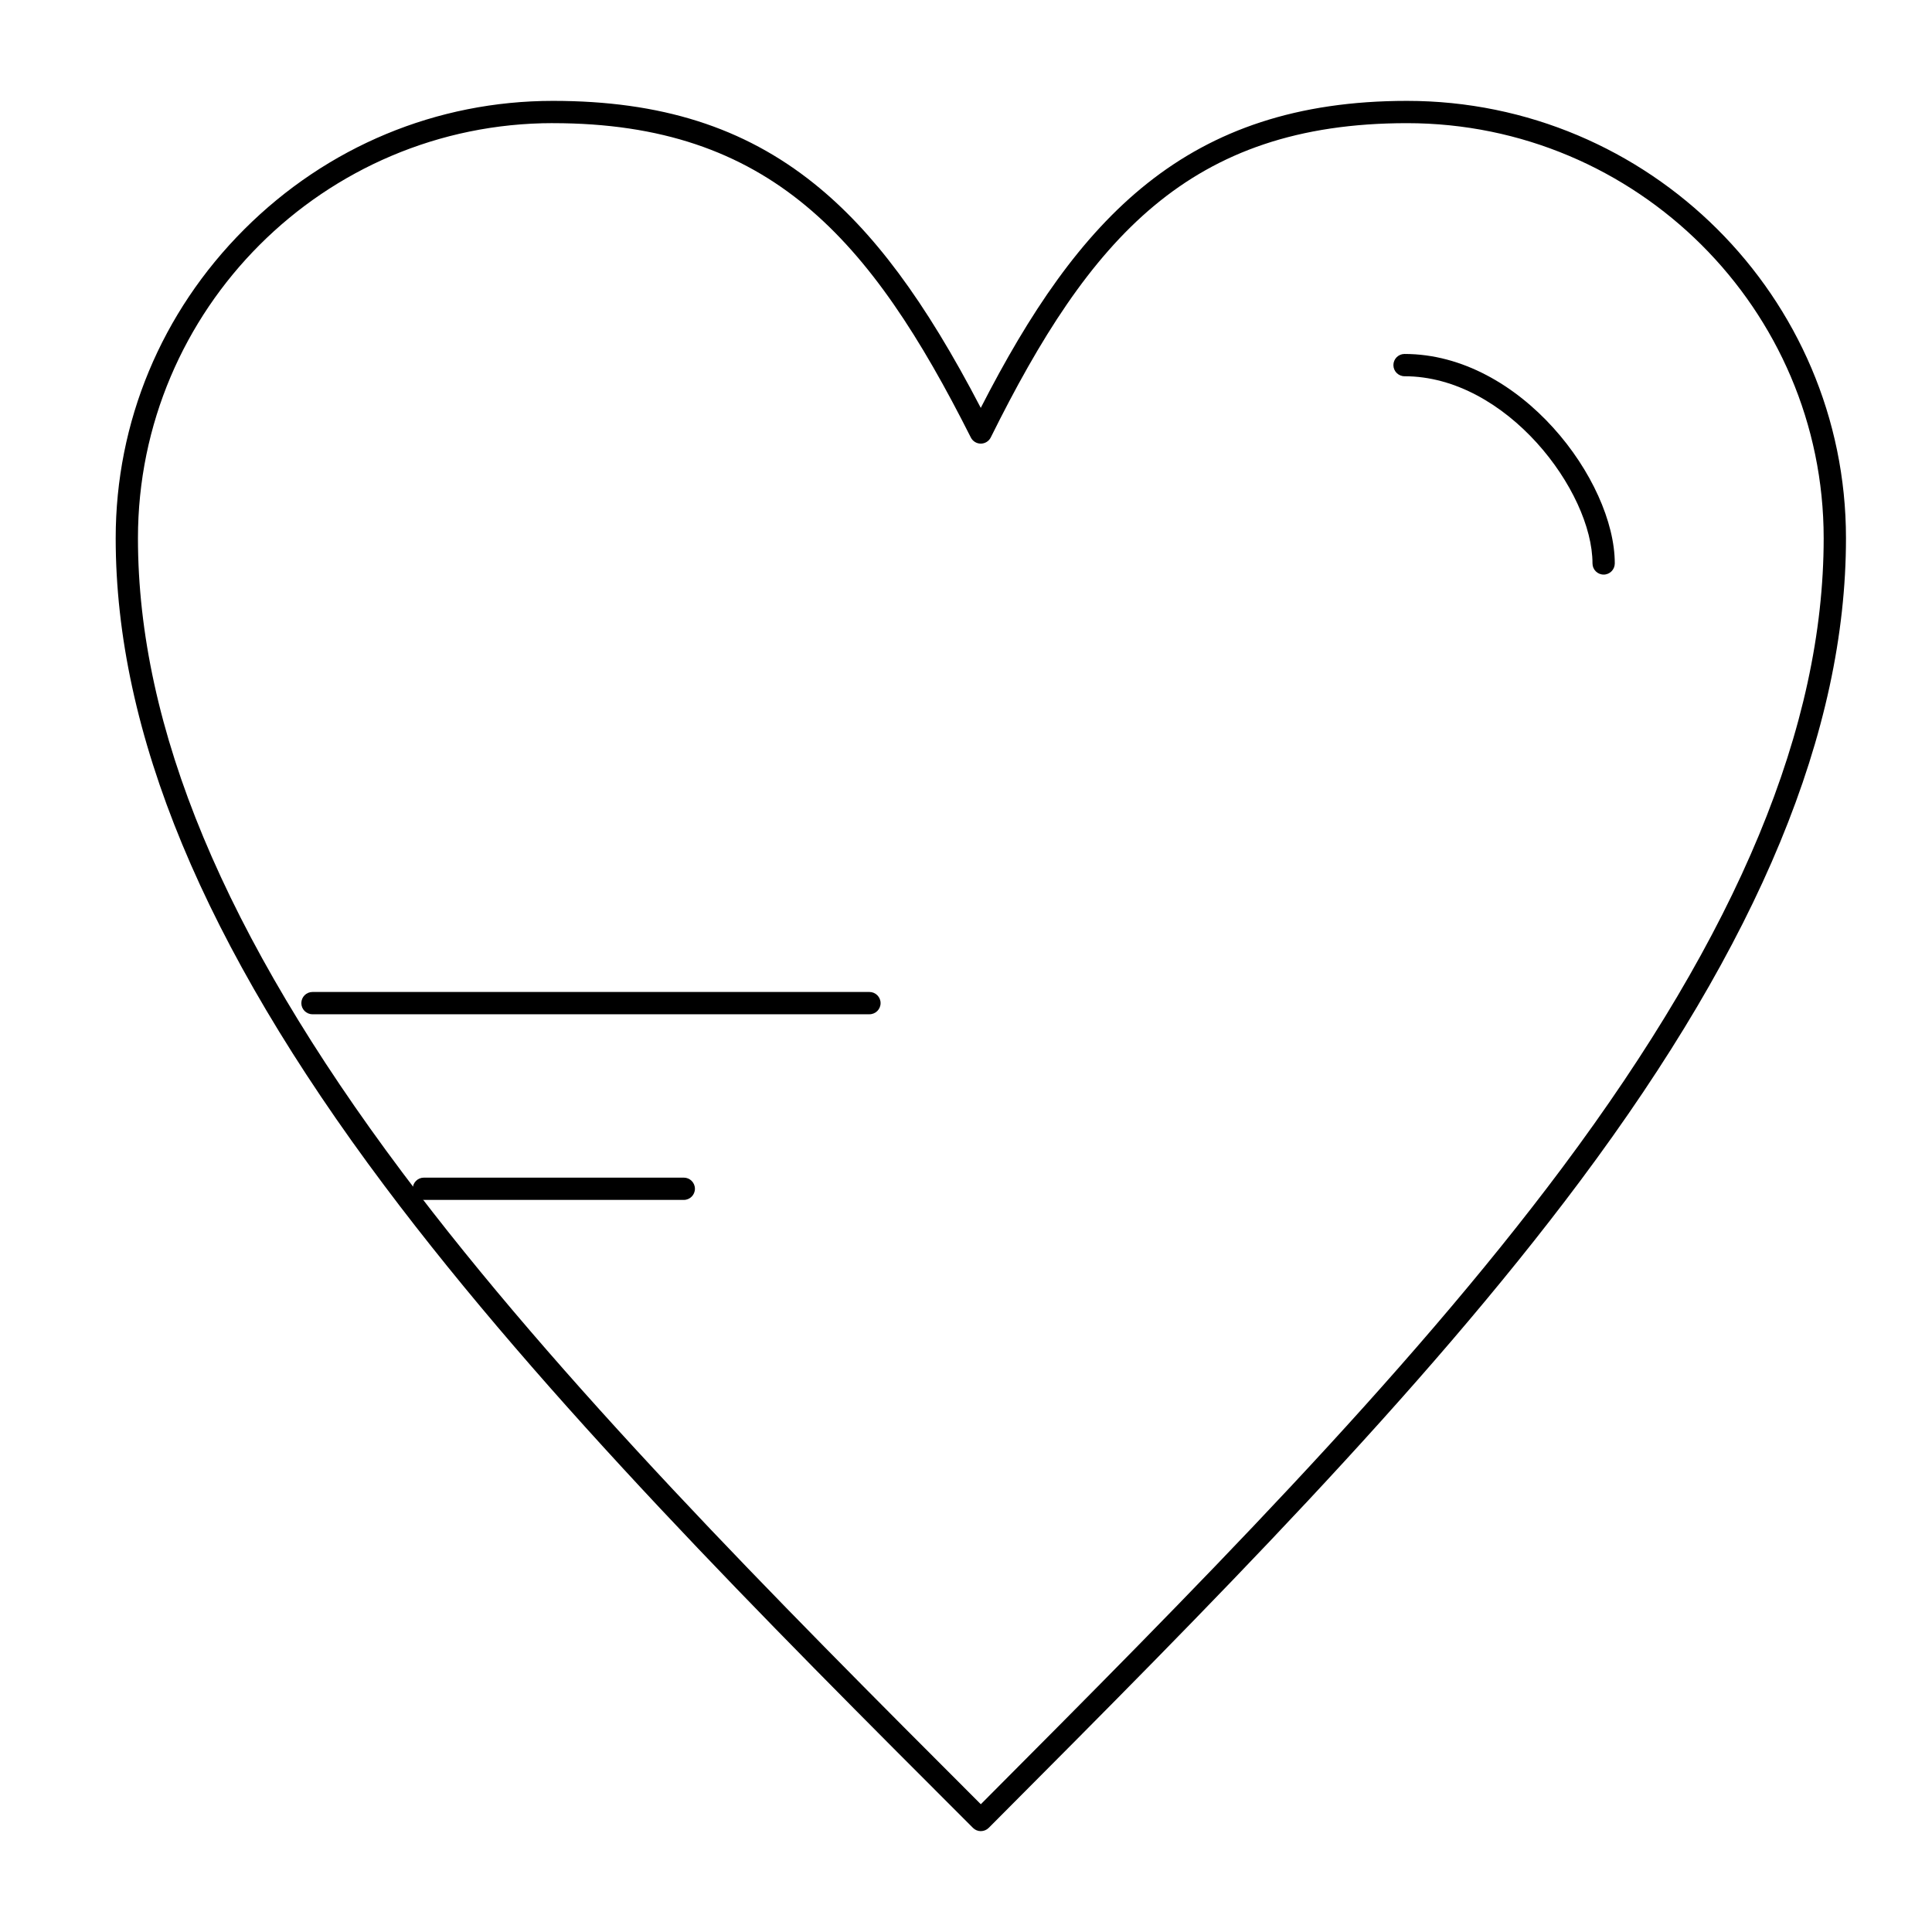 <?xml version="1.0" encoding="UTF-8"?>
<!-- Uploaded to: SVG Repo, www.svgrepo.com, Generator: SVG Repo Mixer Tools -->
<svg fill="#000000" width="800px" height="800px" version="1.1" viewBox="144 144 512 512" xmlns="http://www.w3.org/2000/svg">
 <g>
  <path d="m403.93 629.27c-0.785 0-1.535-0.312-2.086-0.863-55.758-55.758-113.41-113.41-155.95-170.16-47.93-63.953-71.234-120.09-71.234-171.62 0-30.812 12.094-59.875 34.059-81.84 21.965-21.961 51.027-34.055 81.84-34.055 28.551 0 50.543 6.969 69.203 21.934 15.609 12.516 29.348 30.973 44.152 59.426 25.809-50.379 54.469-81.359 112.96-81.359 64.145 0 116.33 51.988 116.33 115.89 0 51.148-23.043 106.87-70.441 170.34-42.059 56.324-99.07 113.55-154.2 168.89l-2.539 2.547c-0.555 0.555-1.305 0.867-2.09 0.867 0 0.004-0.004 0.004-0.004 0.004zm-113.38-452.64c-60.652 0-109.99 49.344-109.99 109.99 0 50.207 22.914 105.19 70.055 168.08 41.754 55.707 98.352 112.48 153.31 167.44l0.453-0.453c54.988-55.195 111.85-112.27 153.65-168.25 46.609-62.418 69.266-116.98 69.266-166.81 0-60.648-49.539-109.99-110.43-109.99-57.691 0-84.129 30.539-110.3 83.285-0.496 1-1.516 1.637-2.637 1.641h-0.008c-1.113 0-2.133-0.629-2.637-1.625-26.578-52.758-53.219-83.301-110.74-83.301z"/>
  <path d="m568.98 296.27c-1.629 0-2.953-1.32-2.953-2.953 0-19.137-22.797-49.609-49.809-49.609-1.629 0-2.953-1.32-2.953-2.953 0-1.629 1.32-2.953 2.953-2.953 30.754 0 55.715 33.59 55.715 55.512-0.004 1.633-1.324 2.957-2.953 2.957z"/>
  <path d="m374.41 412.79h-147.6c-1.629 0-2.953-1.32-2.953-2.953 0-1.629 1.32-2.953 2.953-2.953h147.6c1.629 0 2.953 1.32 2.953 2.953 0 1.633-1.32 2.953-2.953 2.953z"/>
  <path d="m325.21 461.99h-68.879c-1.629 0-2.953-1.32-2.953-2.953 0-1.629 1.32-2.953 2.953-2.953h68.879c1.629 0 2.953 1.32 2.953 2.953 0 1.629-1.324 2.953-2.953 2.953z"/>
 </g>
</svg>